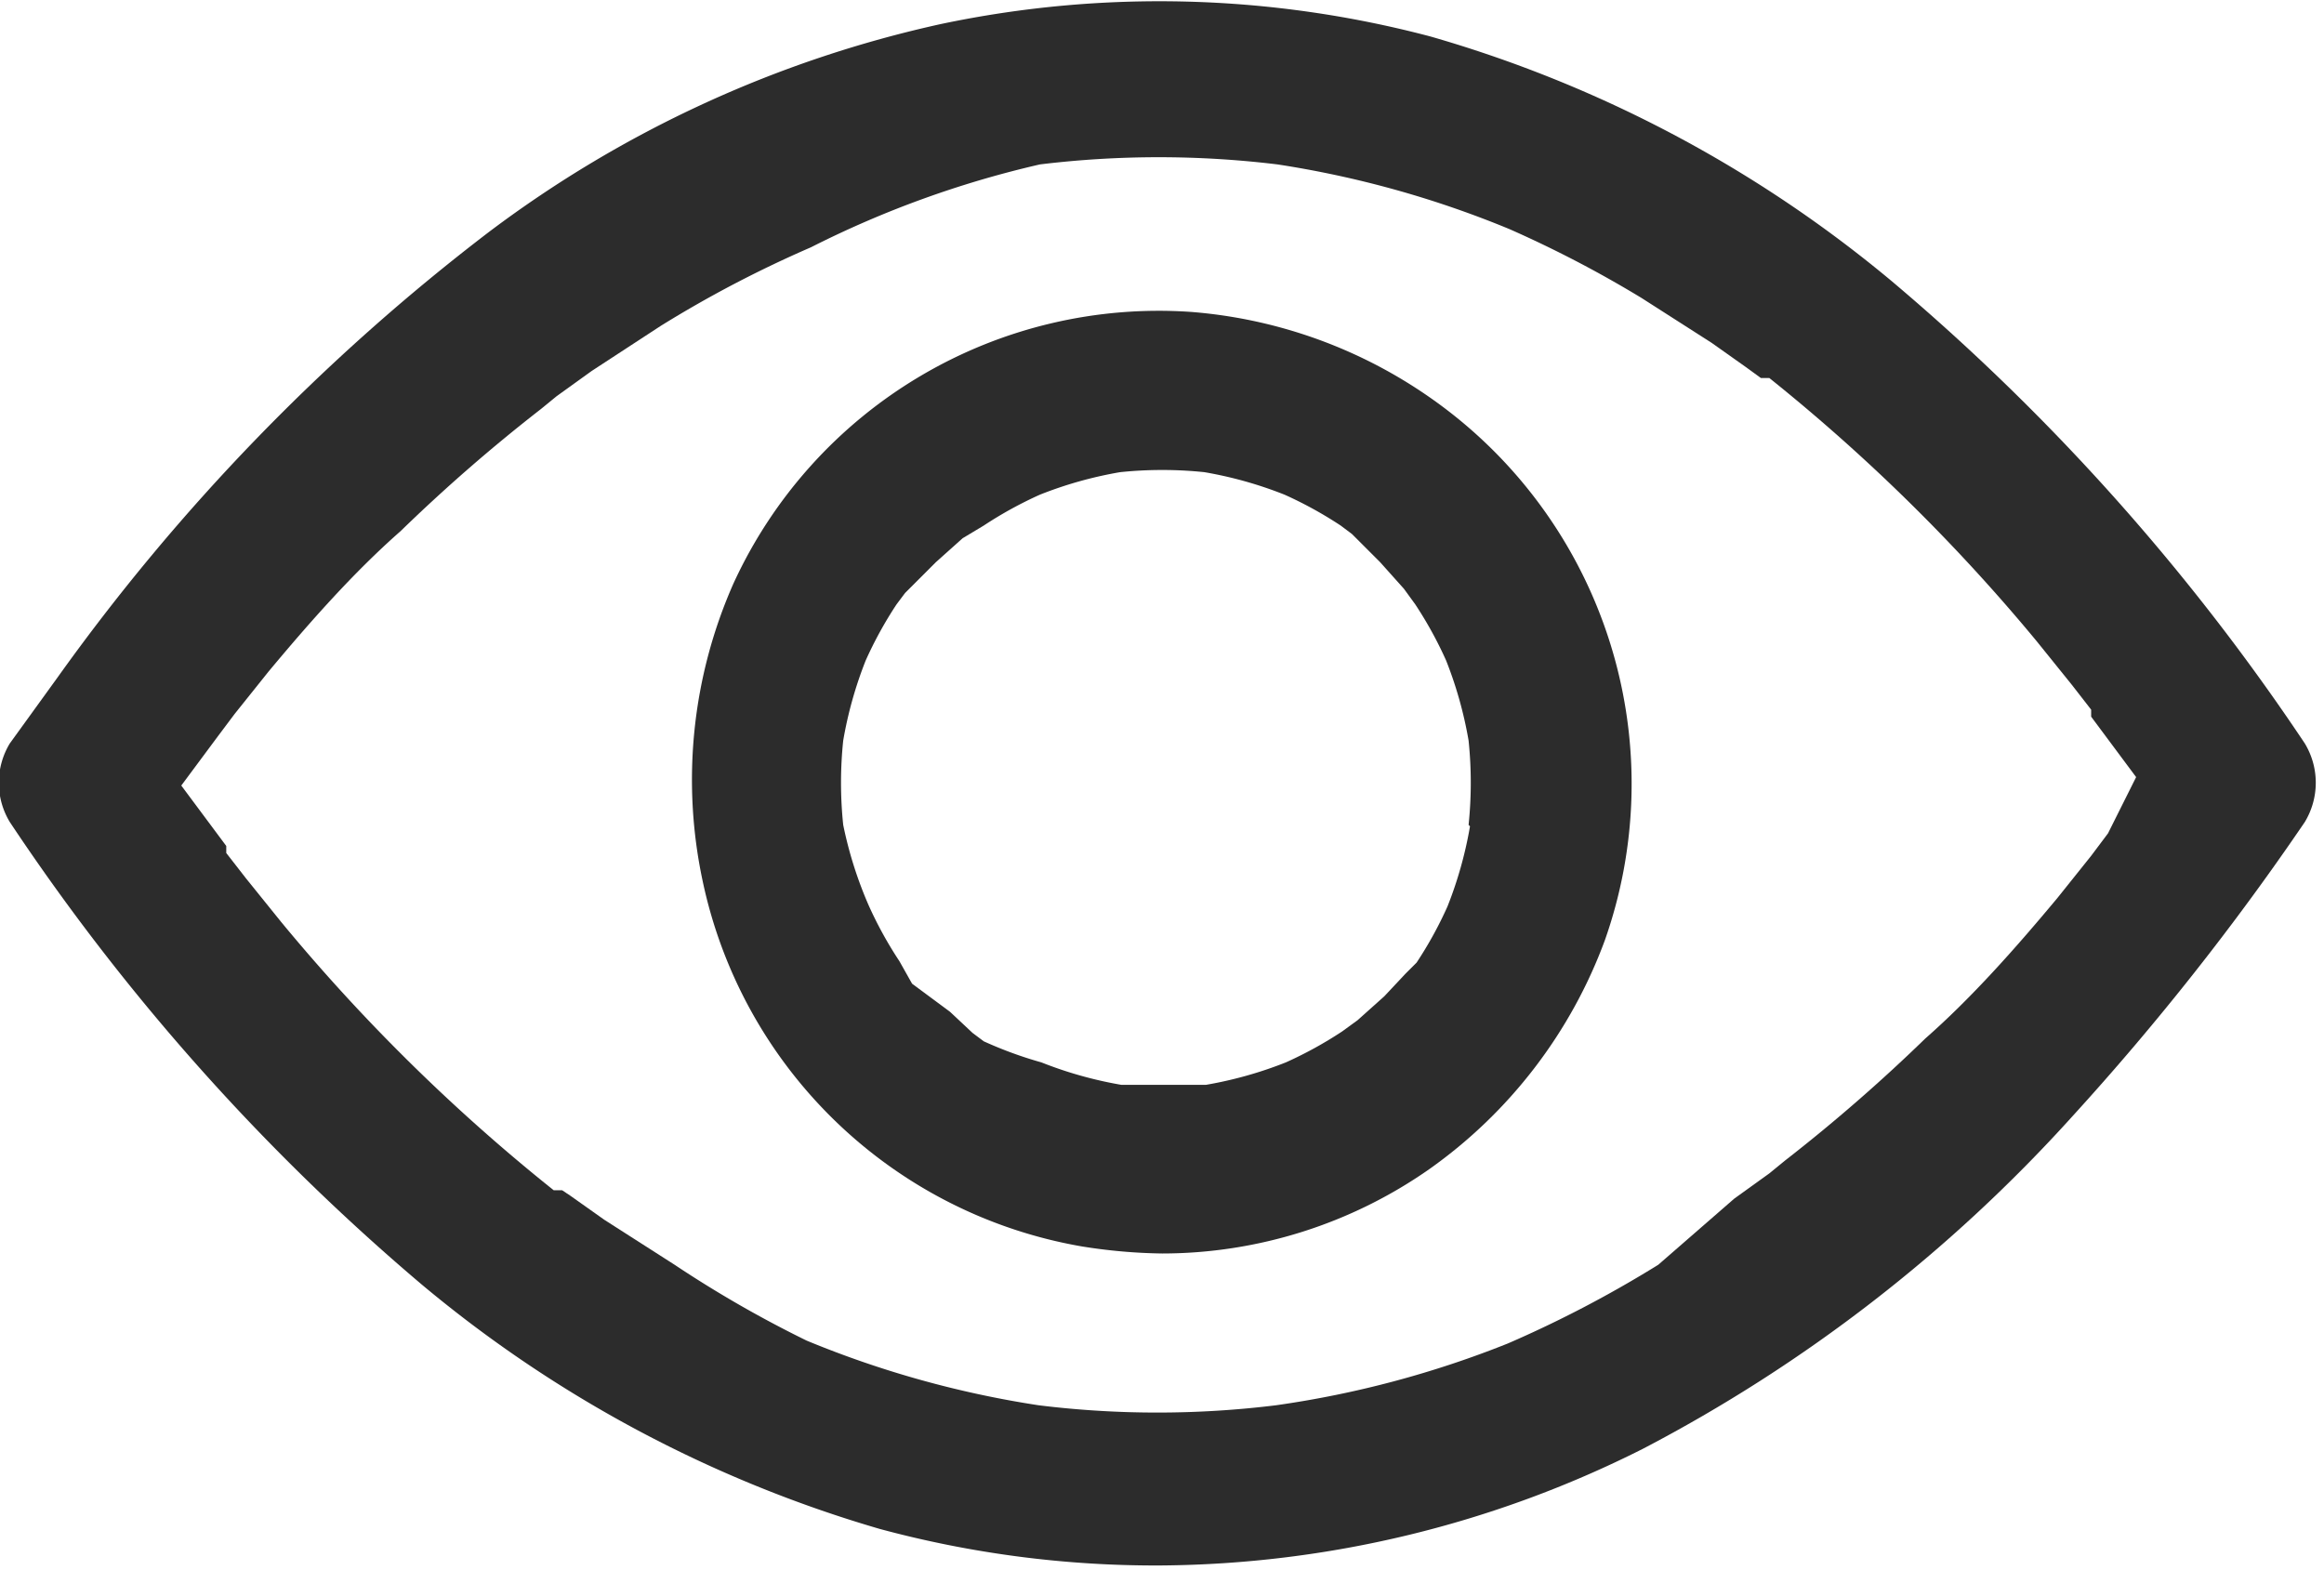 <?xml version="1.0" standalone="no"?><!DOCTYPE svg PUBLIC "-//W3C//DTD SVG 1.1//EN" "http://www.w3.org/Graphics/SVG/1.1/DTD/svg11.dtd"><svg t="1747130238359" class="icon" viewBox="0 0 1516 1024" version="1.1" xmlns="http://www.w3.org/2000/svg" p-id="6389" xmlns:xlink="http://www.w3.org/1999/xlink" width="296.094" height="200"><path d="M884.655 352.945l5.5 4.584zM916.741 641.719z m0 0M953.411 275.022a315.359 315.359 0 0 0-176.014-71.506 305.275 305.275 0 0 0-298.858 176.931A316.276 316.276 0 0 0 458.371 574.797a306.192 306.192 0 0 0 247.52 238.353 358.446 358.446 0 0 0 52.254 4.584 304.358 304.358 0 0 0 174.181-55.004 317.192 317.192 0 0 0 114.593-149.429 307.108 307.108 0 0 0-93.508-338.278zM916.741 388.698z m-284.19-42.17zM591.298 633.468z m286.94 42.17z m80.673-136.594a261.271 261.271 0 0 1-14.668 52.254 254.854 254.854 0 0 1-20.168 36.67l-7.334 7.334-13.751 14.668-17.418 15.585-10.084 7.334a260.355 260.355 0 0 1-36.67 20.168 261.271 261.271 0 0 1-52.254 14.668h-55.004a262.188 262.188 0 0 1-52.254-14.668A261.271 261.271 0 0 1 641.719 679.305l-7.334-5.5-14.668-13.751-24.752-18.335-8.251-14.668a254.854 254.854 0 0 1-20.168-36.67A262.188 262.188 0 0 1 550.045 538.127a264.938 264.938 0 0 1 0-55.004 262.188 262.188 0 0 1 14.668-52.254 256.688 256.688 0 0 1 20.168-36.67l5.5-7.334 20.168-20.168 17.418-15.585 13.751-8.251a259.438 259.438 0 0 1 36.67-20.168 261.271 261.271 0 0 1 52.254-14.668 265.855 265.855 0 0 1 55.004 0 261.271 261.271 0 0 1 52.254 14.668 258.521 258.521 0 0 1 36.67 20.168l7.334 5.5 18.335 18.335 15.585 17.418 7.334 10.084a256.688 256.688 0 0 1 20.168 36.67 262.188 262.188 0 0 1 14.668 52.254 265.855 265.855 0 0 1 0 55.004z m0 0" p-id="6390" fill="#2c2c2c"></path><path d="M596.799 381.364l4.584-5.5z m28.419 287.857z m523.459 106.342z m0 0M1503.456 484.956a1440.201 1440.201 0 0 0-269.522-301.608A825.067 825.067 0 0 0 933.243 23.835 691.223 691.223 0 0 0 614.217 15.585a761.812 761.812 0 0 0-295.191 135.678A1359.527 1359.527 0 0 0 37.586 441.869l-31.169 43.087a49.504 49.504 0 0 0 0 51.338A1440.201 1440.201 0 0 0 275.022 837.902a825.067 825.067 0 0 0 298.858 159.513 690.306 690.306 0 0 0 183.348 23.835 709.558 709.558 0 0 0 314.442-76.09 1001.081 1001.081 0 0 0 280.523-217.268 1722.557 1722.557 0 0 0 151.262-191.599 49.504 49.504 0 0 0 0-51.338z m-128.344 58.671l-11.001 14.668c9.167-12.834 0 0 0 0l-22.002 27.502c-27.502 33.003-55.921 65.089-86.174 91.674a1108.34 1108.34 0 0 1-91.674 79.756l-10.084 8.251-22.919 16.501-49.504 43.087a756.312 756.312 0 0 1-98.091 51.338 652.72 652.72 0 0 1-151.262 40.337 632.551 632.551 0 0 1-154.929 0 653.637 653.637 0 0 1-151.262-42.17 748.978 748.978 0 0 1-86.174-49.504l-45.837-29.336-22.002-15.585L366.697 776.48h-5.5A1207.348 1207.348 0 0 1 183.348 601.382l-22.919-28.419-12.834-16.501v-4.584c10.084 12.834 0 0 0 0l-29.336-39.42 23.835-32.086 11.001-14.668 22.002-27.502c27.502-33.003 55.921-65.089 86.174-91.674a1100.09 1100.09 0 0 1 91.674-79.756l10.084-8.251 22.919-16.501 44.92-29.336a755.395 755.395 0 0 1 98.091-51.338 654.553 654.553 0 0 1 149.429-54.088 641.719 641.719 0 0 1 154.929 0 654.553 654.553 0 0 1 151.262 42.17 747.144 747.144 0 0 1 86.174 44.92l45.837 29.336 22.002 15.585 10.084 7.334h5.5a1199.098 1199.098 0 0 1 174.181 171.431l22.919 28.419 12.834 16.501v4.584c-10.084-12.834 0 0 0 0l29.336 39.42-18.335 36.67z m0 0" p-id="6391" fill="#2c2c2c"></path><path d="M1151.427 248.437zM359.363 773.73z m0-527.126z m0 0" p-id="6392" fill="#2c2c2c"></path></svg>